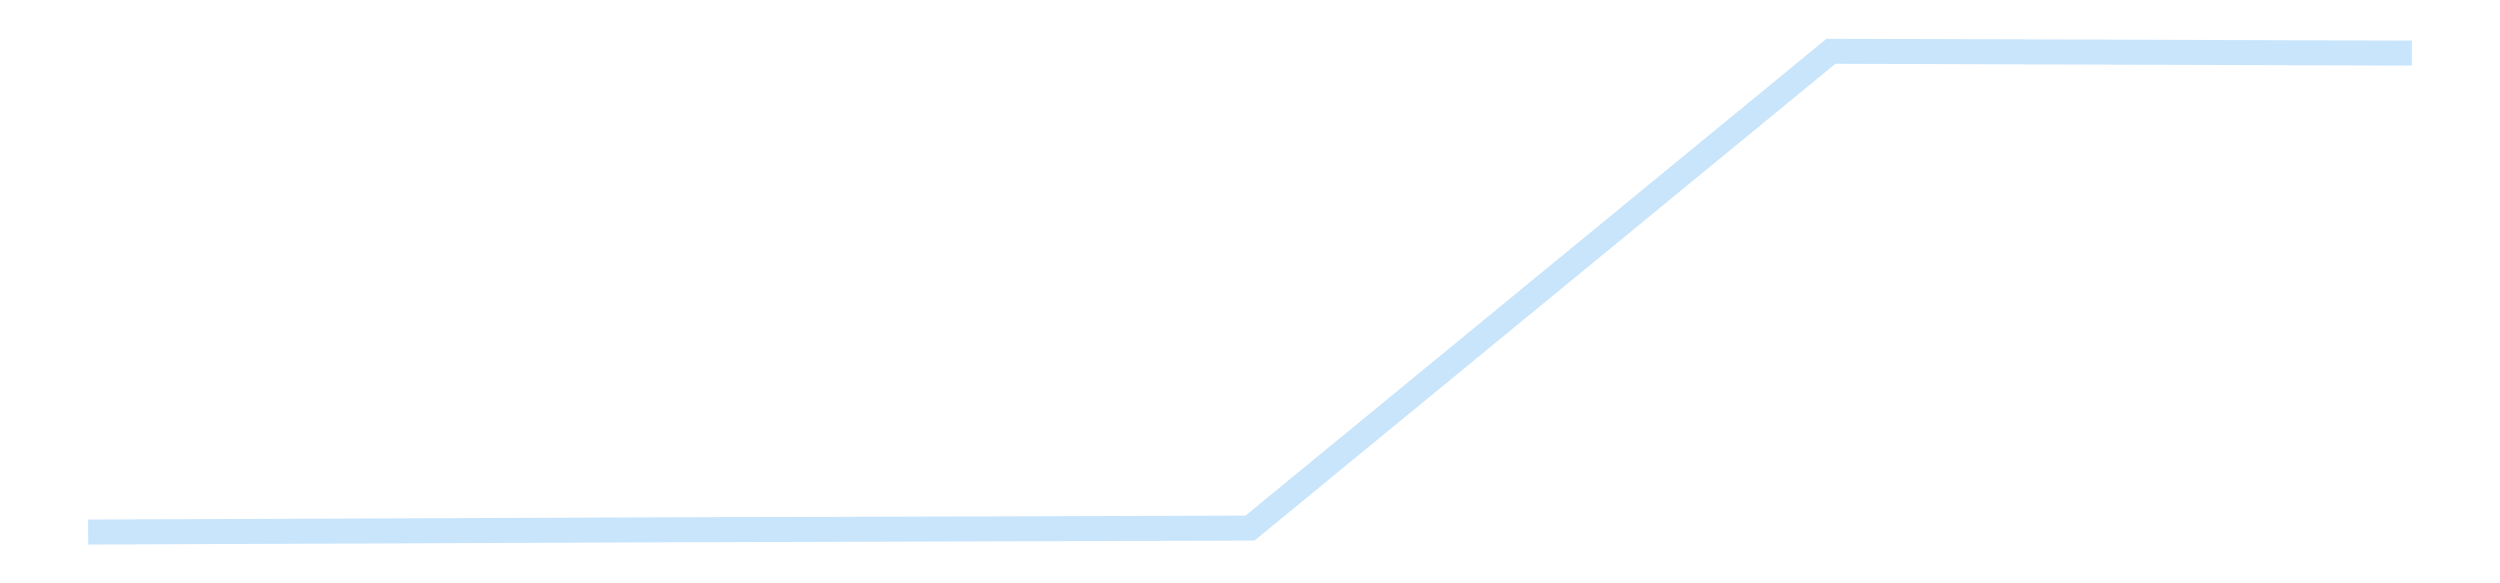 <?xml version='1.0' encoding='utf-8'?>
<svg xmlns="http://www.w3.org/2000/svg" xmlns:xlink="http://www.w3.org/1999/xlink" id="chart-cc006d6a-7110-4b52-8e40-76c9500f233d" class="pygal-chart pygal-sparkline" viewBox="0 0 300 70" width="300" height="70"><!--Generated with pygal 3.0.4 (lxml) ©Kozea 2012-2016 on 2025-11-03--><!--http://pygal.org--><!--http://github.com/Kozea/pygal--><defs><style type="text/css">#chart-cc006d6a-7110-4b52-8e40-76c9500f233d{-webkit-user-select:none;-webkit-font-smoothing:antialiased;font-family:Consolas,"Liberation Mono",Menlo,Courier,monospace}#chart-cc006d6a-7110-4b52-8e40-76c9500f233d .title{font-family:Consolas,"Liberation Mono",Menlo,Courier,monospace;font-size:16px}#chart-cc006d6a-7110-4b52-8e40-76c9500f233d .legends .legend text{font-family:Consolas,"Liberation Mono",Menlo,Courier,monospace;font-size:14px}#chart-cc006d6a-7110-4b52-8e40-76c9500f233d .axis text{font-family:Consolas,"Liberation Mono",Menlo,Courier,monospace;font-size:10px}#chart-cc006d6a-7110-4b52-8e40-76c9500f233d .axis text.major{font-family:Consolas,"Liberation Mono",Menlo,Courier,monospace;font-size:10px}#chart-cc006d6a-7110-4b52-8e40-76c9500f233d .text-overlay text.value{font-family:Consolas,"Liberation Mono",Menlo,Courier,monospace;font-size:16px}#chart-cc006d6a-7110-4b52-8e40-76c9500f233d .text-overlay text.label{font-family:Consolas,"Liberation Mono",Menlo,Courier,monospace;font-size:10px}#chart-cc006d6a-7110-4b52-8e40-76c9500f233d .tooltip{font-family:Consolas,"Liberation Mono",Menlo,Courier,monospace;font-size:14px}#chart-cc006d6a-7110-4b52-8e40-76c9500f233d text.no_data{font-family:Consolas,"Liberation Mono",Menlo,Courier,monospace;font-size:64px}
#chart-cc006d6a-7110-4b52-8e40-76c9500f233d{background-color:transparent}#chart-cc006d6a-7110-4b52-8e40-76c9500f233d path,#chart-cc006d6a-7110-4b52-8e40-76c9500f233d line,#chart-cc006d6a-7110-4b52-8e40-76c9500f233d rect,#chart-cc006d6a-7110-4b52-8e40-76c9500f233d circle{-webkit-transition:150ms;-moz-transition:150ms;transition:150ms}#chart-cc006d6a-7110-4b52-8e40-76c9500f233d .graph &gt; .background{fill:transparent}#chart-cc006d6a-7110-4b52-8e40-76c9500f233d .plot &gt; .background{fill:transparent}#chart-cc006d6a-7110-4b52-8e40-76c9500f233d .graph{fill:rgba(0,0,0,.87)}#chart-cc006d6a-7110-4b52-8e40-76c9500f233d text.no_data{fill:rgba(0,0,0,1)}#chart-cc006d6a-7110-4b52-8e40-76c9500f233d .title{fill:rgba(0,0,0,1)}#chart-cc006d6a-7110-4b52-8e40-76c9500f233d .legends .legend text{fill:rgba(0,0,0,.87)}#chart-cc006d6a-7110-4b52-8e40-76c9500f233d .legends .legend:hover text{fill:rgba(0,0,0,1)}#chart-cc006d6a-7110-4b52-8e40-76c9500f233d .axis .line{stroke:rgba(0,0,0,1)}#chart-cc006d6a-7110-4b52-8e40-76c9500f233d .axis .guide.line{stroke:rgba(0,0,0,.54)}#chart-cc006d6a-7110-4b52-8e40-76c9500f233d .axis .major.line{stroke:rgba(0,0,0,.87)}#chart-cc006d6a-7110-4b52-8e40-76c9500f233d .axis text.major{fill:rgba(0,0,0,1)}#chart-cc006d6a-7110-4b52-8e40-76c9500f233d .axis.y .guides:hover .guide.line,#chart-cc006d6a-7110-4b52-8e40-76c9500f233d .line-graph .axis.x .guides:hover .guide.line,#chart-cc006d6a-7110-4b52-8e40-76c9500f233d .stackedline-graph .axis.x .guides:hover .guide.line,#chart-cc006d6a-7110-4b52-8e40-76c9500f233d .xy-graph .axis.x .guides:hover .guide.line{stroke:rgba(0,0,0,1)}#chart-cc006d6a-7110-4b52-8e40-76c9500f233d .axis .guides:hover text{fill:rgba(0,0,0,1)}#chart-cc006d6a-7110-4b52-8e40-76c9500f233d .reactive{fill-opacity:.7;stroke-opacity:.8;stroke-width:3}#chart-cc006d6a-7110-4b52-8e40-76c9500f233d .ci{stroke:rgba(0,0,0,.87)}#chart-cc006d6a-7110-4b52-8e40-76c9500f233d .reactive.active,#chart-cc006d6a-7110-4b52-8e40-76c9500f233d .active .reactive{fill-opacity:.8;stroke-opacity:.9;stroke-width:4}#chart-cc006d6a-7110-4b52-8e40-76c9500f233d .ci .reactive.active{stroke-width:1.5}#chart-cc006d6a-7110-4b52-8e40-76c9500f233d .series text{fill:rgba(0,0,0,1)}#chart-cc006d6a-7110-4b52-8e40-76c9500f233d .tooltip rect{fill:transparent;stroke:rgba(0,0,0,1);-webkit-transition:opacity 150ms;-moz-transition:opacity 150ms;transition:opacity 150ms}#chart-cc006d6a-7110-4b52-8e40-76c9500f233d .tooltip .label{fill:rgba(0,0,0,.87)}#chart-cc006d6a-7110-4b52-8e40-76c9500f233d .tooltip .label{fill:rgba(0,0,0,.87)}#chart-cc006d6a-7110-4b52-8e40-76c9500f233d .tooltip .legend{font-size:.8em;fill:rgba(0,0,0,.54)}#chart-cc006d6a-7110-4b52-8e40-76c9500f233d .tooltip .x_label{font-size:.6em;fill:rgba(0,0,0,1)}#chart-cc006d6a-7110-4b52-8e40-76c9500f233d .tooltip .xlink{font-size:.5em;text-decoration:underline}#chart-cc006d6a-7110-4b52-8e40-76c9500f233d .tooltip .value{font-size:1.5em}#chart-cc006d6a-7110-4b52-8e40-76c9500f233d .bound{font-size:.5em}#chart-cc006d6a-7110-4b52-8e40-76c9500f233d .max-value{font-size:.75em;fill:rgba(0,0,0,.54)}#chart-cc006d6a-7110-4b52-8e40-76c9500f233d .map-element{fill:transparent;stroke:rgba(0,0,0,.54) !important}#chart-cc006d6a-7110-4b52-8e40-76c9500f233d .map-element .reactive{fill-opacity:inherit;stroke-opacity:inherit}#chart-cc006d6a-7110-4b52-8e40-76c9500f233d .color-0,#chart-cc006d6a-7110-4b52-8e40-76c9500f233d .color-0 a:visited{stroke:#bbdefb;fill:#bbdefb}#chart-cc006d6a-7110-4b52-8e40-76c9500f233d .text-overlay .color-0 text{fill:black}
#chart-cc006d6a-7110-4b52-8e40-76c9500f233d text.no_data{text-anchor:middle}#chart-cc006d6a-7110-4b52-8e40-76c9500f233d .guide.line{fill:none}#chart-cc006d6a-7110-4b52-8e40-76c9500f233d .centered{text-anchor:middle}#chart-cc006d6a-7110-4b52-8e40-76c9500f233d .title{text-anchor:middle}#chart-cc006d6a-7110-4b52-8e40-76c9500f233d .legends .legend text{fill-opacity:1}#chart-cc006d6a-7110-4b52-8e40-76c9500f233d .axis.x text{text-anchor:middle}#chart-cc006d6a-7110-4b52-8e40-76c9500f233d .axis.x:not(.web) text[transform]{text-anchor:start}#chart-cc006d6a-7110-4b52-8e40-76c9500f233d .axis.x:not(.web) text[transform].backwards{text-anchor:end}#chart-cc006d6a-7110-4b52-8e40-76c9500f233d .axis.y text{text-anchor:end}#chart-cc006d6a-7110-4b52-8e40-76c9500f233d .axis.y text[transform].backwards{text-anchor:start}#chart-cc006d6a-7110-4b52-8e40-76c9500f233d .axis.y2 text{text-anchor:start}#chart-cc006d6a-7110-4b52-8e40-76c9500f233d .axis.y2 text[transform].backwards{text-anchor:end}#chart-cc006d6a-7110-4b52-8e40-76c9500f233d .axis .guide.line{stroke-dasharray:4,4;stroke:black}#chart-cc006d6a-7110-4b52-8e40-76c9500f233d .axis .major.guide.line{stroke-dasharray:6,6;stroke:black}#chart-cc006d6a-7110-4b52-8e40-76c9500f233d .horizontal .axis.y .guide.line,#chart-cc006d6a-7110-4b52-8e40-76c9500f233d .horizontal .axis.y2 .guide.line,#chart-cc006d6a-7110-4b52-8e40-76c9500f233d .vertical .axis.x .guide.line{opacity:0}#chart-cc006d6a-7110-4b52-8e40-76c9500f233d .horizontal .axis.always_show .guide.line,#chart-cc006d6a-7110-4b52-8e40-76c9500f233d .vertical .axis.always_show .guide.line{opacity:1 !important}#chart-cc006d6a-7110-4b52-8e40-76c9500f233d .axis.y .guides:hover .guide.line,#chart-cc006d6a-7110-4b52-8e40-76c9500f233d .axis.y2 .guides:hover .guide.line,#chart-cc006d6a-7110-4b52-8e40-76c9500f233d .axis.x .guides:hover .guide.line{opacity:1}#chart-cc006d6a-7110-4b52-8e40-76c9500f233d .axis .guides:hover text{opacity:1}#chart-cc006d6a-7110-4b52-8e40-76c9500f233d .nofill{fill:none}#chart-cc006d6a-7110-4b52-8e40-76c9500f233d .subtle-fill{fill-opacity:.2}#chart-cc006d6a-7110-4b52-8e40-76c9500f233d .dot{stroke-width:1px;fill-opacity:1;stroke-opacity:1}#chart-cc006d6a-7110-4b52-8e40-76c9500f233d .dot.active{stroke-width:5px}#chart-cc006d6a-7110-4b52-8e40-76c9500f233d .dot.negative{fill:transparent}#chart-cc006d6a-7110-4b52-8e40-76c9500f233d text,#chart-cc006d6a-7110-4b52-8e40-76c9500f233d tspan{stroke:none !important}#chart-cc006d6a-7110-4b52-8e40-76c9500f233d .series text.active{opacity:1}#chart-cc006d6a-7110-4b52-8e40-76c9500f233d .tooltip rect{fill-opacity:.95;stroke-width:.5}#chart-cc006d6a-7110-4b52-8e40-76c9500f233d .tooltip text{fill-opacity:1}#chart-cc006d6a-7110-4b52-8e40-76c9500f233d .showable{visibility:hidden}#chart-cc006d6a-7110-4b52-8e40-76c9500f233d .showable.shown{visibility:visible}#chart-cc006d6a-7110-4b52-8e40-76c9500f233d .gauge-background{fill:rgba(229,229,229,1);stroke:none}#chart-cc006d6a-7110-4b52-8e40-76c9500f233d .bg-lines{stroke:transparent;stroke-width:2px}</style><script type="text/javascript">window.pygal = window.pygal || {};window.pygal.config = window.pygal.config || {};window.pygal.config['cc006d6a-7110-4b52-8e40-76c9500f233d'] = {"allow_interruptions": false, "box_mode": "extremes", "classes": ["pygal-chart", "pygal-sparkline"], "css": ["file://style.css", "file://graph.css"], "defs": [], "disable_xml_declaration": false, "dots_size": 2.5, "dynamic_print_values": false, "explicit_size": true, "fill": false, "force_uri_protocol": "https", "formatter": null, "half_pie": false, "height": 70, "include_x_axis": false, "inner_radius": 0, "interpolate": null, "interpolation_parameters": {}, "interpolation_precision": 250, "inverse_y_axis": false, "js": [], "legend_at_bottom": false, "legend_at_bottom_columns": null, "legend_box_size": 12, "logarithmic": false, "margin": 5, "margin_bottom": null, "margin_left": null, "margin_right": null, "margin_top": null, "max_scale": 2, "min_scale": 1, "missing_value_fill_truncation": "x", "no_data_text": "", "no_prefix": false, "order_min": null, "pretty_print": false, "print_labels": false, "print_values": false, "print_values_position": "center", "print_zeroes": true, "range": null, "rounded_bars": null, "secondary_range": null, "show_dots": false, "show_legend": false, "show_minor_x_labels": true, "show_minor_y_labels": true, "show_only_major_dots": false, "show_x_guides": false, "show_x_labels": false, "show_y_guides": true, "show_y_labels": false, "spacing": 0, "stack_from_top": false, "strict": false, "stroke": true, "stroke_style": null, "style": {"background": "transparent", "ci_colors": [], "colors": ["#bbdefb"], "dot_opacity": "1", "font_family": "Consolas, \"Liberation Mono\", Menlo, Courier, monospace", "foreground": "rgba(0, 0, 0, .87)", "foreground_strong": "rgba(0, 0, 0, 1)", "foreground_subtle": "rgba(0, 0, 0, .54)", "guide_stroke_color": "black", "guide_stroke_dasharray": "4,4", "label_font_family": "Consolas, \"Liberation Mono\", Menlo, Courier, monospace", "label_font_size": 10, "legend_font_family": "Consolas, \"Liberation Mono\", Menlo, Courier, monospace", "legend_font_size": 14, "major_guide_stroke_color": "black", "major_guide_stroke_dasharray": "6,6", "major_label_font_family": "Consolas, \"Liberation Mono\", Menlo, Courier, monospace", "major_label_font_size": 10, "no_data_font_family": "Consolas, \"Liberation Mono\", Menlo, Courier, monospace", "no_data_font_size": 64, "opacity": ".7", "opacity_hover": ".8", "plot_background": "transparent", "stroke_opacity": ".8", "stroke_opacity_hover": ".9", "stroke_width": 3, "stroke_width_hover": "4", "title_font_family": "Consolas, \"Liberation Mono\", Menlo, Courier, monospace", "title_font_size": 16, "tooltip_font_family": "Consolas, \"Liberation Mono\", Menlo, Courier, monospace", "tooltip_font_size": 14, "transition": "150ms", "value_background": "rgba(229, 229, 229, 1)", "value_colors": [], "value_font_family": "Consolas, \"Liberation Mono\", Menlo, Courier, monospace", "value_font_size": 16, "value_label_font_family": "Consolas, \"Liberation Mono\", Menlo, Courier, monospace", "value_label_font_size": 10}, "title": null, "tooltip_border_radius": 0, "tooltip_fancy_mode": true, "truncate_label": null, "truncate_legend": null, "width": 300, "x_label_rotation": 0, "x_labels": null, "x_labels_major": null, "x_labels_major_count": null, "x_labels_major_every": null, "x_title": null, "xrange": null, "y_label_rotation": 0, "y_labels": null, "y_labels_major": null, "y_labels_major_count": null, "y_labels_major_every": null, "y_title": null, "zero": 0, "legends": [""]}</script></defs><title>Pygal</title><g class="graph line-graph vertical"><rect x="0" y="0" width="300" height="70" class="background"/><g transform="translate(5, 5)" class="plot"><rect x="0" y="0" width="290" height="60" class="background"/><g class="series serie-0 color-0"><path d="M5.577 58.846 L75.288 58.576 145 58.369 214.712 1.154 284.423 1.376" class="line reactive nofill"/></g></g><g class="titles"/><g transform="translate(5, 5)" class="plot overlay"><g class="series serie-0 color-0"/></g><g transform="translate(5, 5)" class="plot text-overlay"><g class="series serie-0 color-0"/></g><g transform="translate(5, 5)" class="plot tooltip-overlay"><g transform="translate(0 0)" style="opacity: 0" class="tooltip"><rect rx="0" ry="0" width="0" height="0" class="tooltip-box"/><g class="text"/></g></g></g></svg>